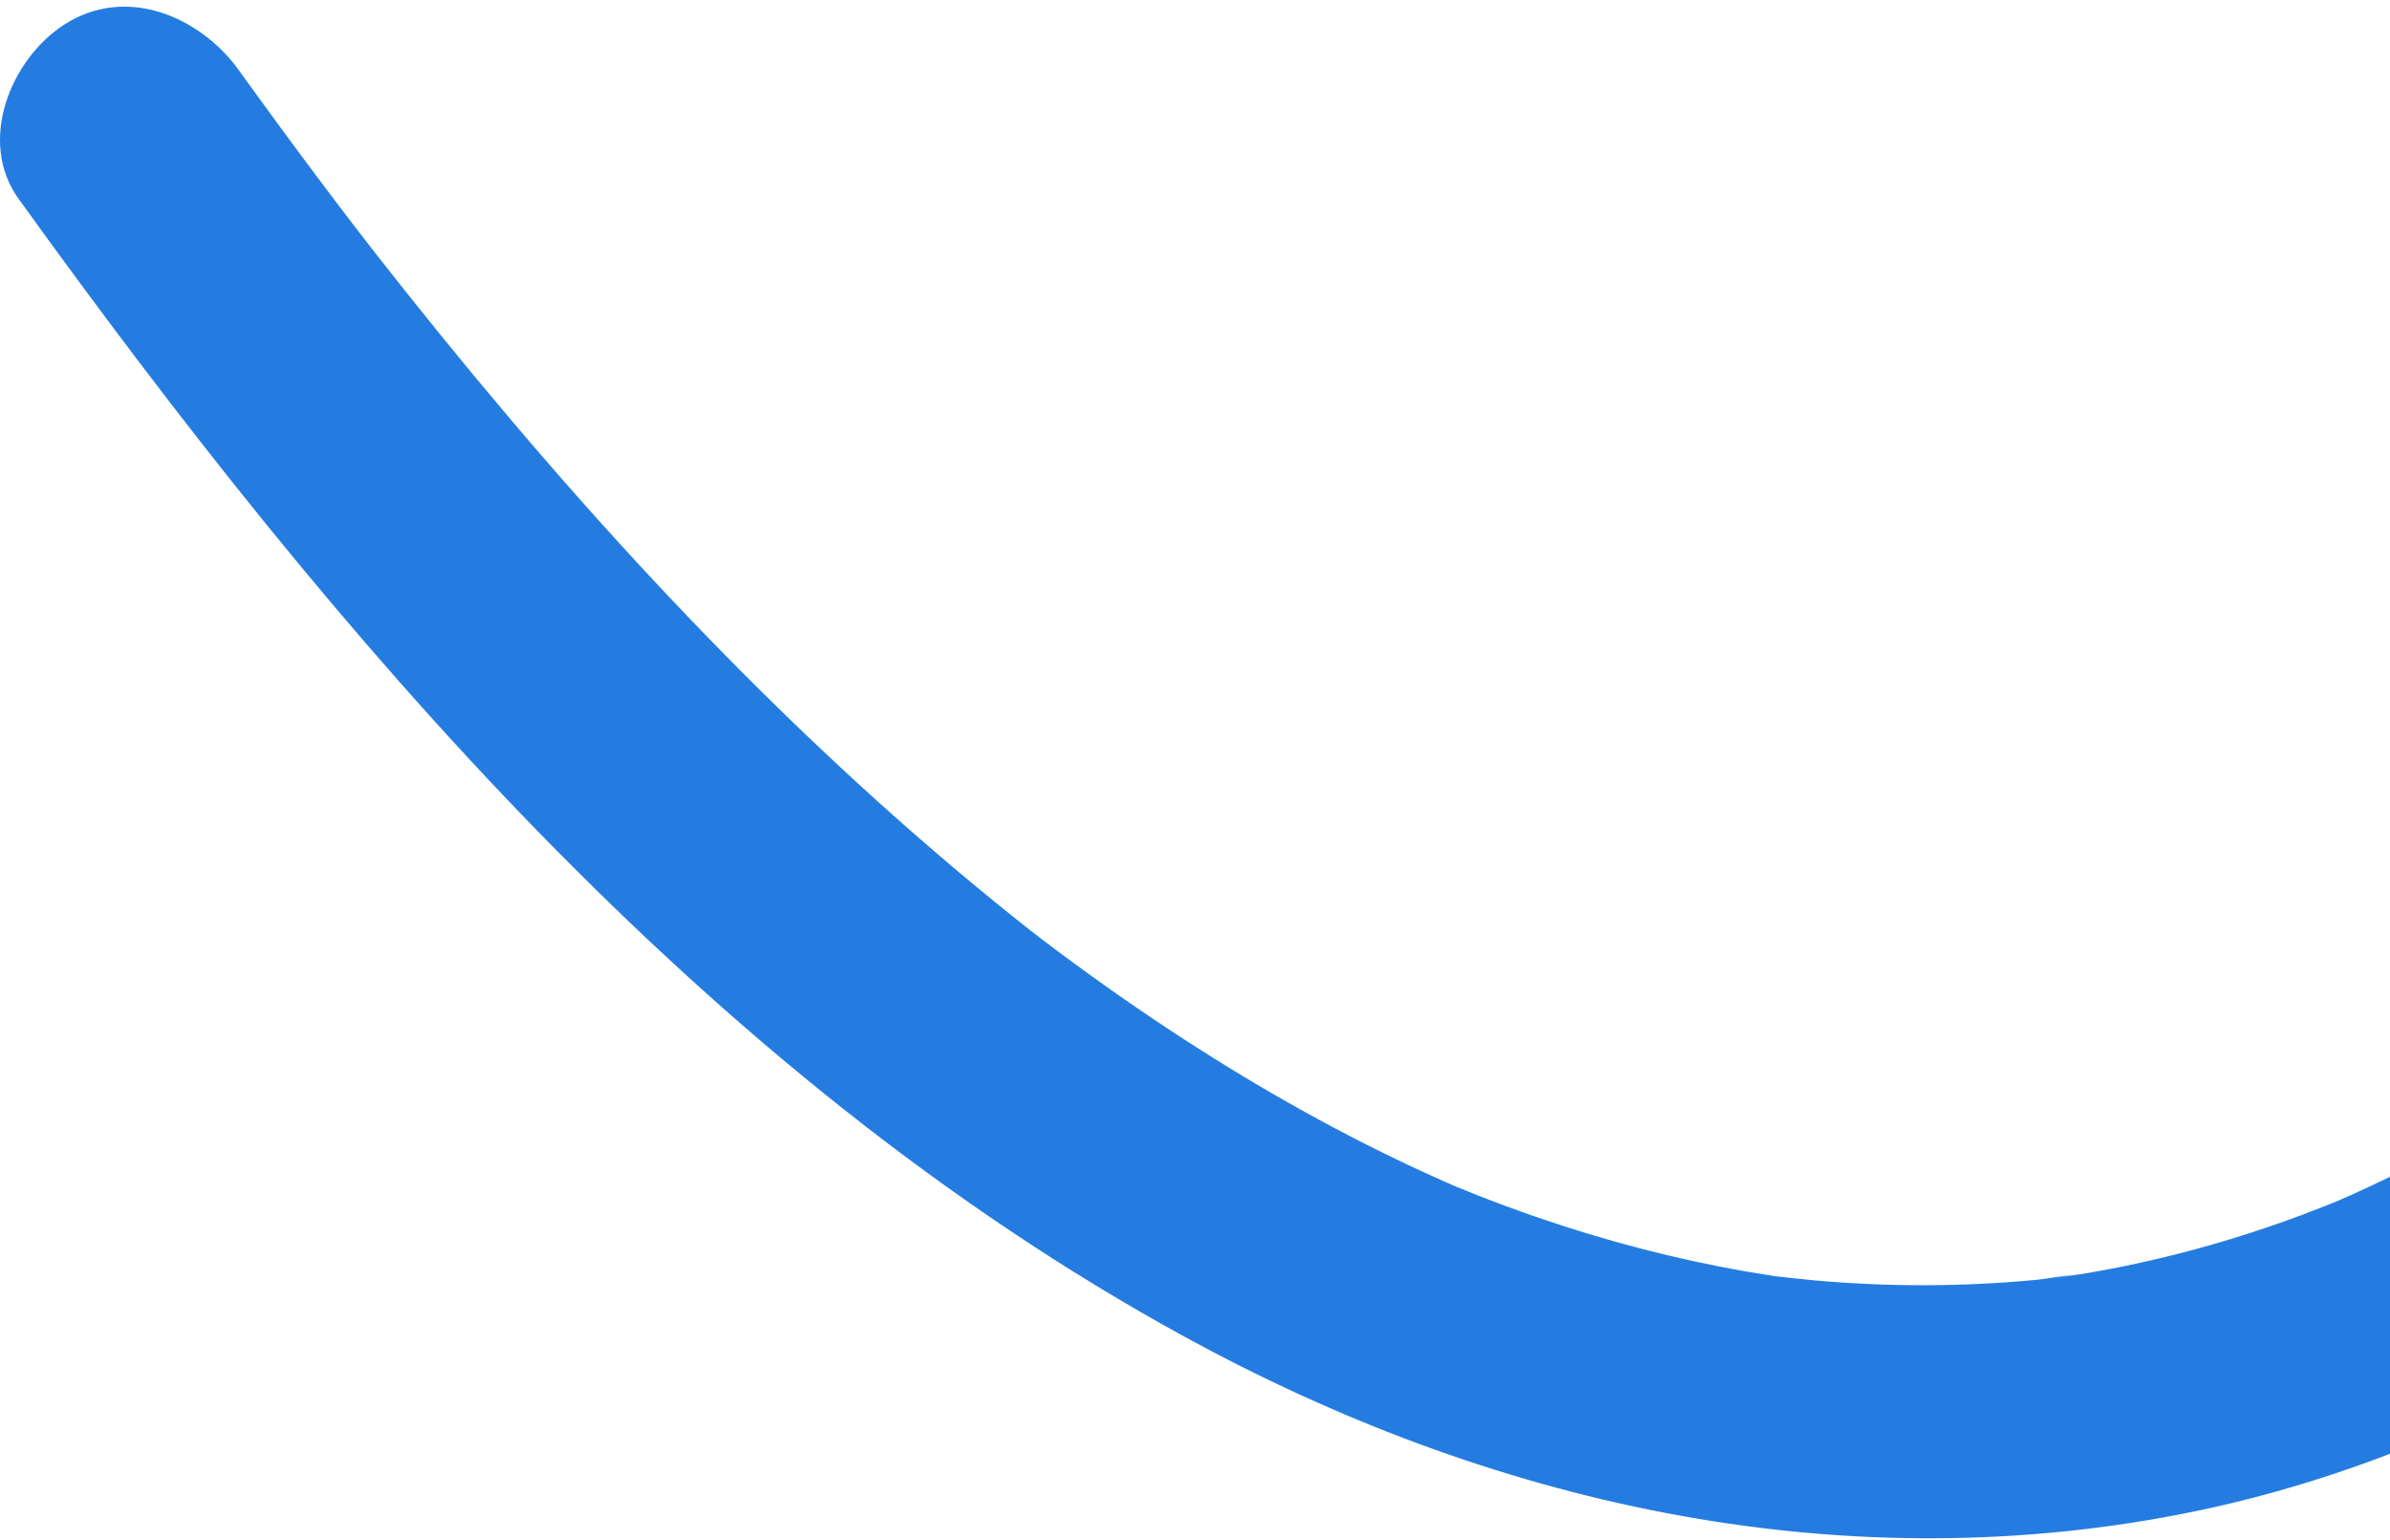 <svg xmlns="http://www.w3.org/2000/svg" width="422" height="272" viewBox="0 0 422 272" fill="none"><g clip-path="url(#clip0_25_80)"><path d="M3.29 35.12C58.89 112.33 124.43 189.67 209.15 236.04C262.93 265.47 323.54 279.11 384.32 267.52C459.42 253.19 517.49 199.34 574.4 152.25C581.85 146.08 589.35 139.96 596.94 133.96C598.68 132.58 600.42 131.21 602.17 129.85C603.28 128.99 607.2 126.23 601.84 130.1C602.74 129.45 603.61 128.74 604.5 128.06C608.6 124.93 612.73 121.85 616.9 118.81C633.19 106.95 650.08 95.87 667.72 86.12C676.63 81.2 685.73 76.62 695.01 72.43C696.48 71.77 701.49 70.53 702.3 69.24C701.49 70.53 698.16 70.94 700.96 69.83C702.32 69.29 703.67 68.73 705.03 68.19C710.31 66.1 715.65 64.14 721.03 62.32C731.44 58.79 742.02 55.78 752.73 53.28C758.43 51.95 764.16 50.77 769.92 49.74C773.09 49.17 776.27 48.65 779.45 48.16C780.15 48.05 786.75 47.2 781.38 47.86C783.35 47.62 785.32 47.37 787.29 47.15C815.45 44.03 843.95 44.38 872.07 47.76C872.95 47.87 879.25 48.4 873.58 47.93C874.81 48.03 876.08 48.28 877.31 48.47C881.03 49.02 884.74 49.63 888.44 50.28C895.19 51.47 901.9 52.83 908.58 54.35C921.79 57.34 934.86 60.94 947.77 65.07C960.46 69.13 972.98 73.69 985.32 78.69C986.68 79.24 995.14 82.58 989.87 80.56C992.63 81.62 995.33 82.92 998.04 84.12C1004.49 86.99 1010.88 89.98 1017.22 93.07C1039.22 103.79 1060.59 115.76 1081.37 128.68C1090.9 134.6 1100.31 140.73 1109.61 147.02C1119.39 153.63 1134.97 149.21 1140.39 138.95C1146.4 127.58 1142.75 115.22 1132.32 108.17C1045.13 49.22 944.58 3.41 837.87 0.17C786.75 -1.38 734.95 7.43 687.64 26.98C648.81 43.03 613.47 64.88 580.19 90.41C548.98 114.35 519.58 140.48 488.68 164.79C487.32 165.86 480.78 170.74 486.84 166.25C485.18 167.48 483.56 168.77 481.91 170.01C478.3 172.73 474.67 175.41 470.99 178.04C463.75 183.23 456.36 188.22 448.79 192.93C441.33 197.57 433.69 201.92 425.85 205.89C422.31 207.68 418.72 209.4 415.1 211.03C414.01 211.52 412.92 211.99 411.83 212.47C407.69 214.29 417.02 210.38 412.81 212.05C410.59 212.93 408.38 213.82 406.14 214.65C398.04 217.66 389.77 220.19 381.36 222.19C377.17 223.19 372.95 224.05 368.71 224.78C366.66 225.13 364.59 225.36 362.55 225.74C370.32 224.27 361.87 225.77 359.74 225.98C346.65 227.24 333.44 227.26 320.35 226.09C317.72 225.85 315.11 225.54 312.48 225.24C308.8 224.82 318.93 226.18 315.26 225.62C314.45 225.5 313.65 225.39 312.84 225.26C311.21 225.01 309.58 224.74 307.95 224.46C301.87 223.39 295.83 222.07 289.86 220.52C283.47 218.86 277.14 216.94 270.9 214.77C267.53 213.6 264.19 212.37 260.87 211.06C259.32 210.45 257.78 209.81 256.24 209.19C252.43 207.67 261.64 211.56 257.88 209.88C256.94 209.46 256 209.06 255.06 208.65C240.05 202 225.62 194.08 211.78 185.27C204.14 180.41 196.68 175.27 189.38 169.91C187.42 168.47 185.46 167.01 183.52 165.53C182.81 164.99 182.11 164.4 181.38 163.89C186.72 167.63 182.73 164.92 181.63 164.05C177.58 160.86 173.59 157.6 169.64 154.29C131.19 121.98 97.35 84.37 66.42 44.89C65.59 43.83 64.76 42.76 63.93 41.69C66.86 45.45 62.69 40.08 62.44 39.75C60.33 36.99 58.23 34.22 56.15 31.44C51.42 25.14 46.77 18.78 42.17 12.39C35.29 2.88 22.25 -2.68 11.36 4.33C1.92 10.42 -4.07 24.9 3.29 35.12Z" fill="#247CE1"></path></g><defs><clipPath id="clip0_25_80"><rect width="1143.28" height="271.63" fill="white"></rect></clipPath></defs></svg>